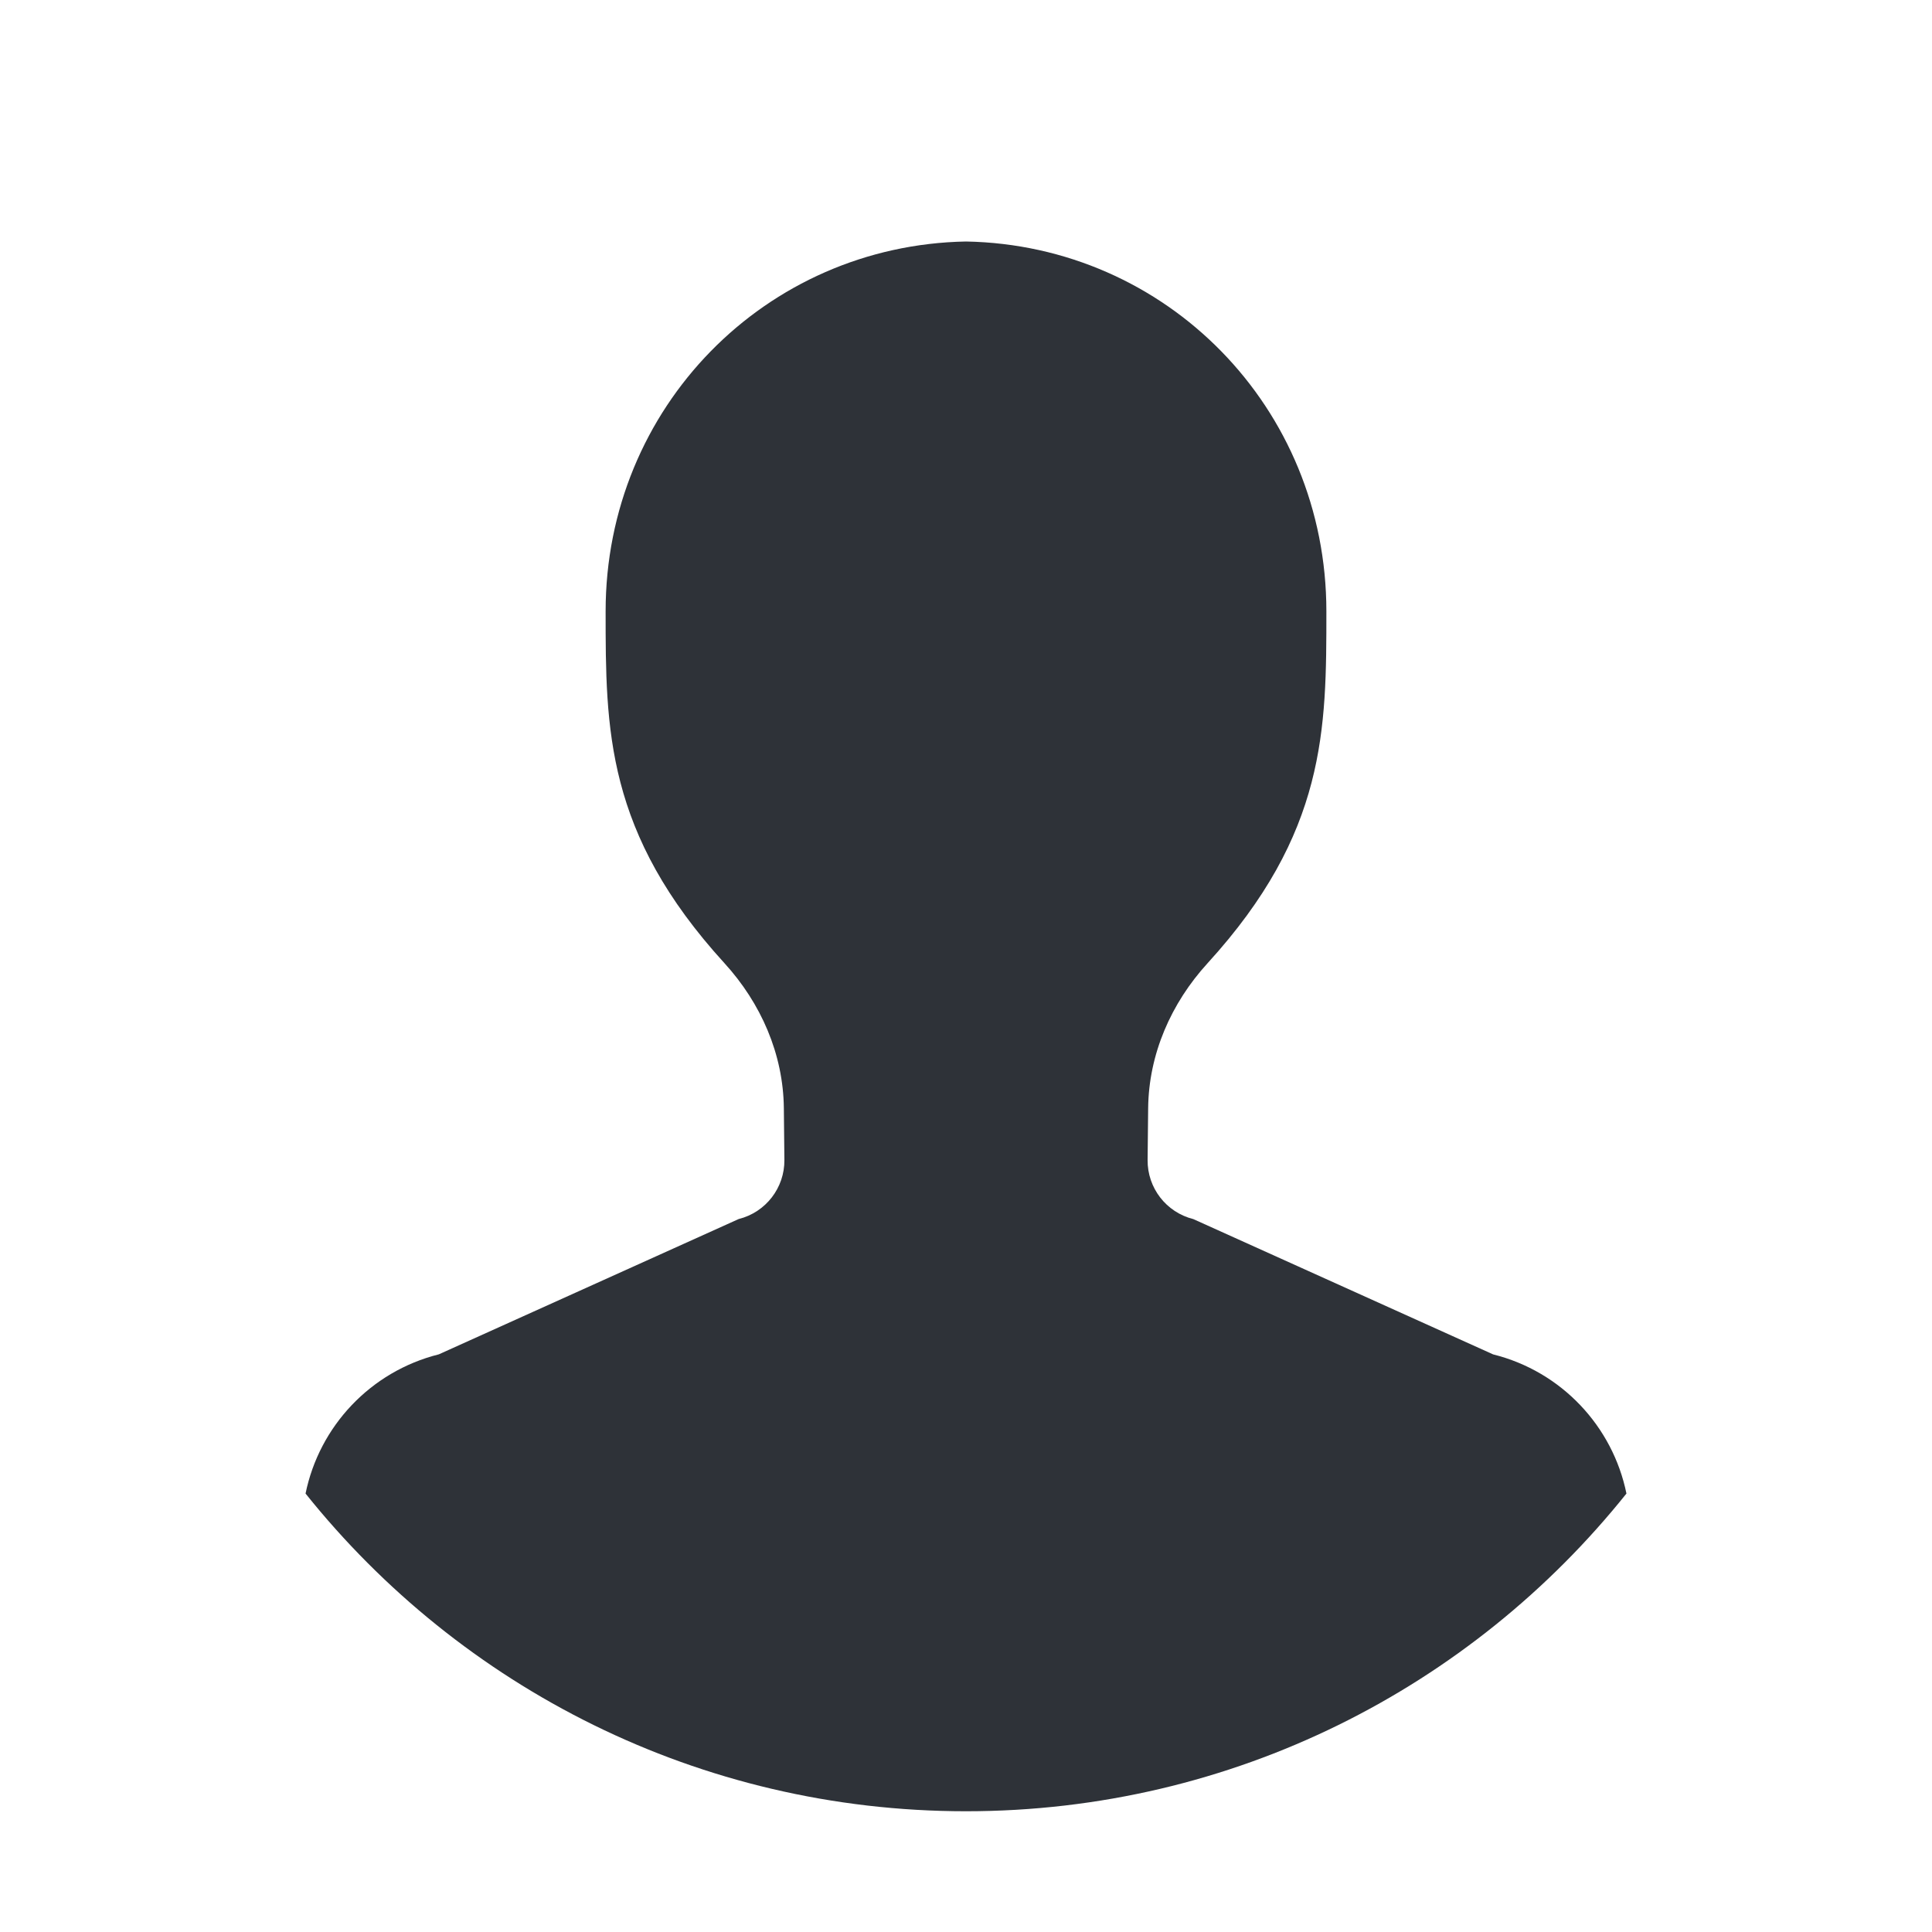 <svg width="32" height="32" viewBox="0 0 32 32" fill="none" xmlns="http://www.w3.org/2000/svg">
<path fill-rule="evenodd" clip-rule="evenodd" d="M5.061 24.738C5.288 23.626 6.135 22.716 7.269 22.432L12.235 20.191C12.684 20.079 12.997 19.673 12.992 19.211L12.983 18.356C12.974 17.459 12.604 16.616 11.999 15.953C10.031 13.796 10.031 12.079 10.031 10.125C10.031 6.75 12.68 4.061 16 4C19.32 4.061 21.969 6.75 21.969 10.126C21.969 12.08 21.969 13.797 20.001 15.954C19.396 16.617 19.026 17.46 19.017 18.357L19.008 19.212C19.003 19.675 19.316 20.08 19.765 20.192L24.731 22.433C25.865 22.716 26.712 23.626 26.939 24.738C24.374 27.945 20.427 30 16 30C11.573 30 7.626 27.945 5.061 24.738Z" fill="#2E3238"/>
</svg>
